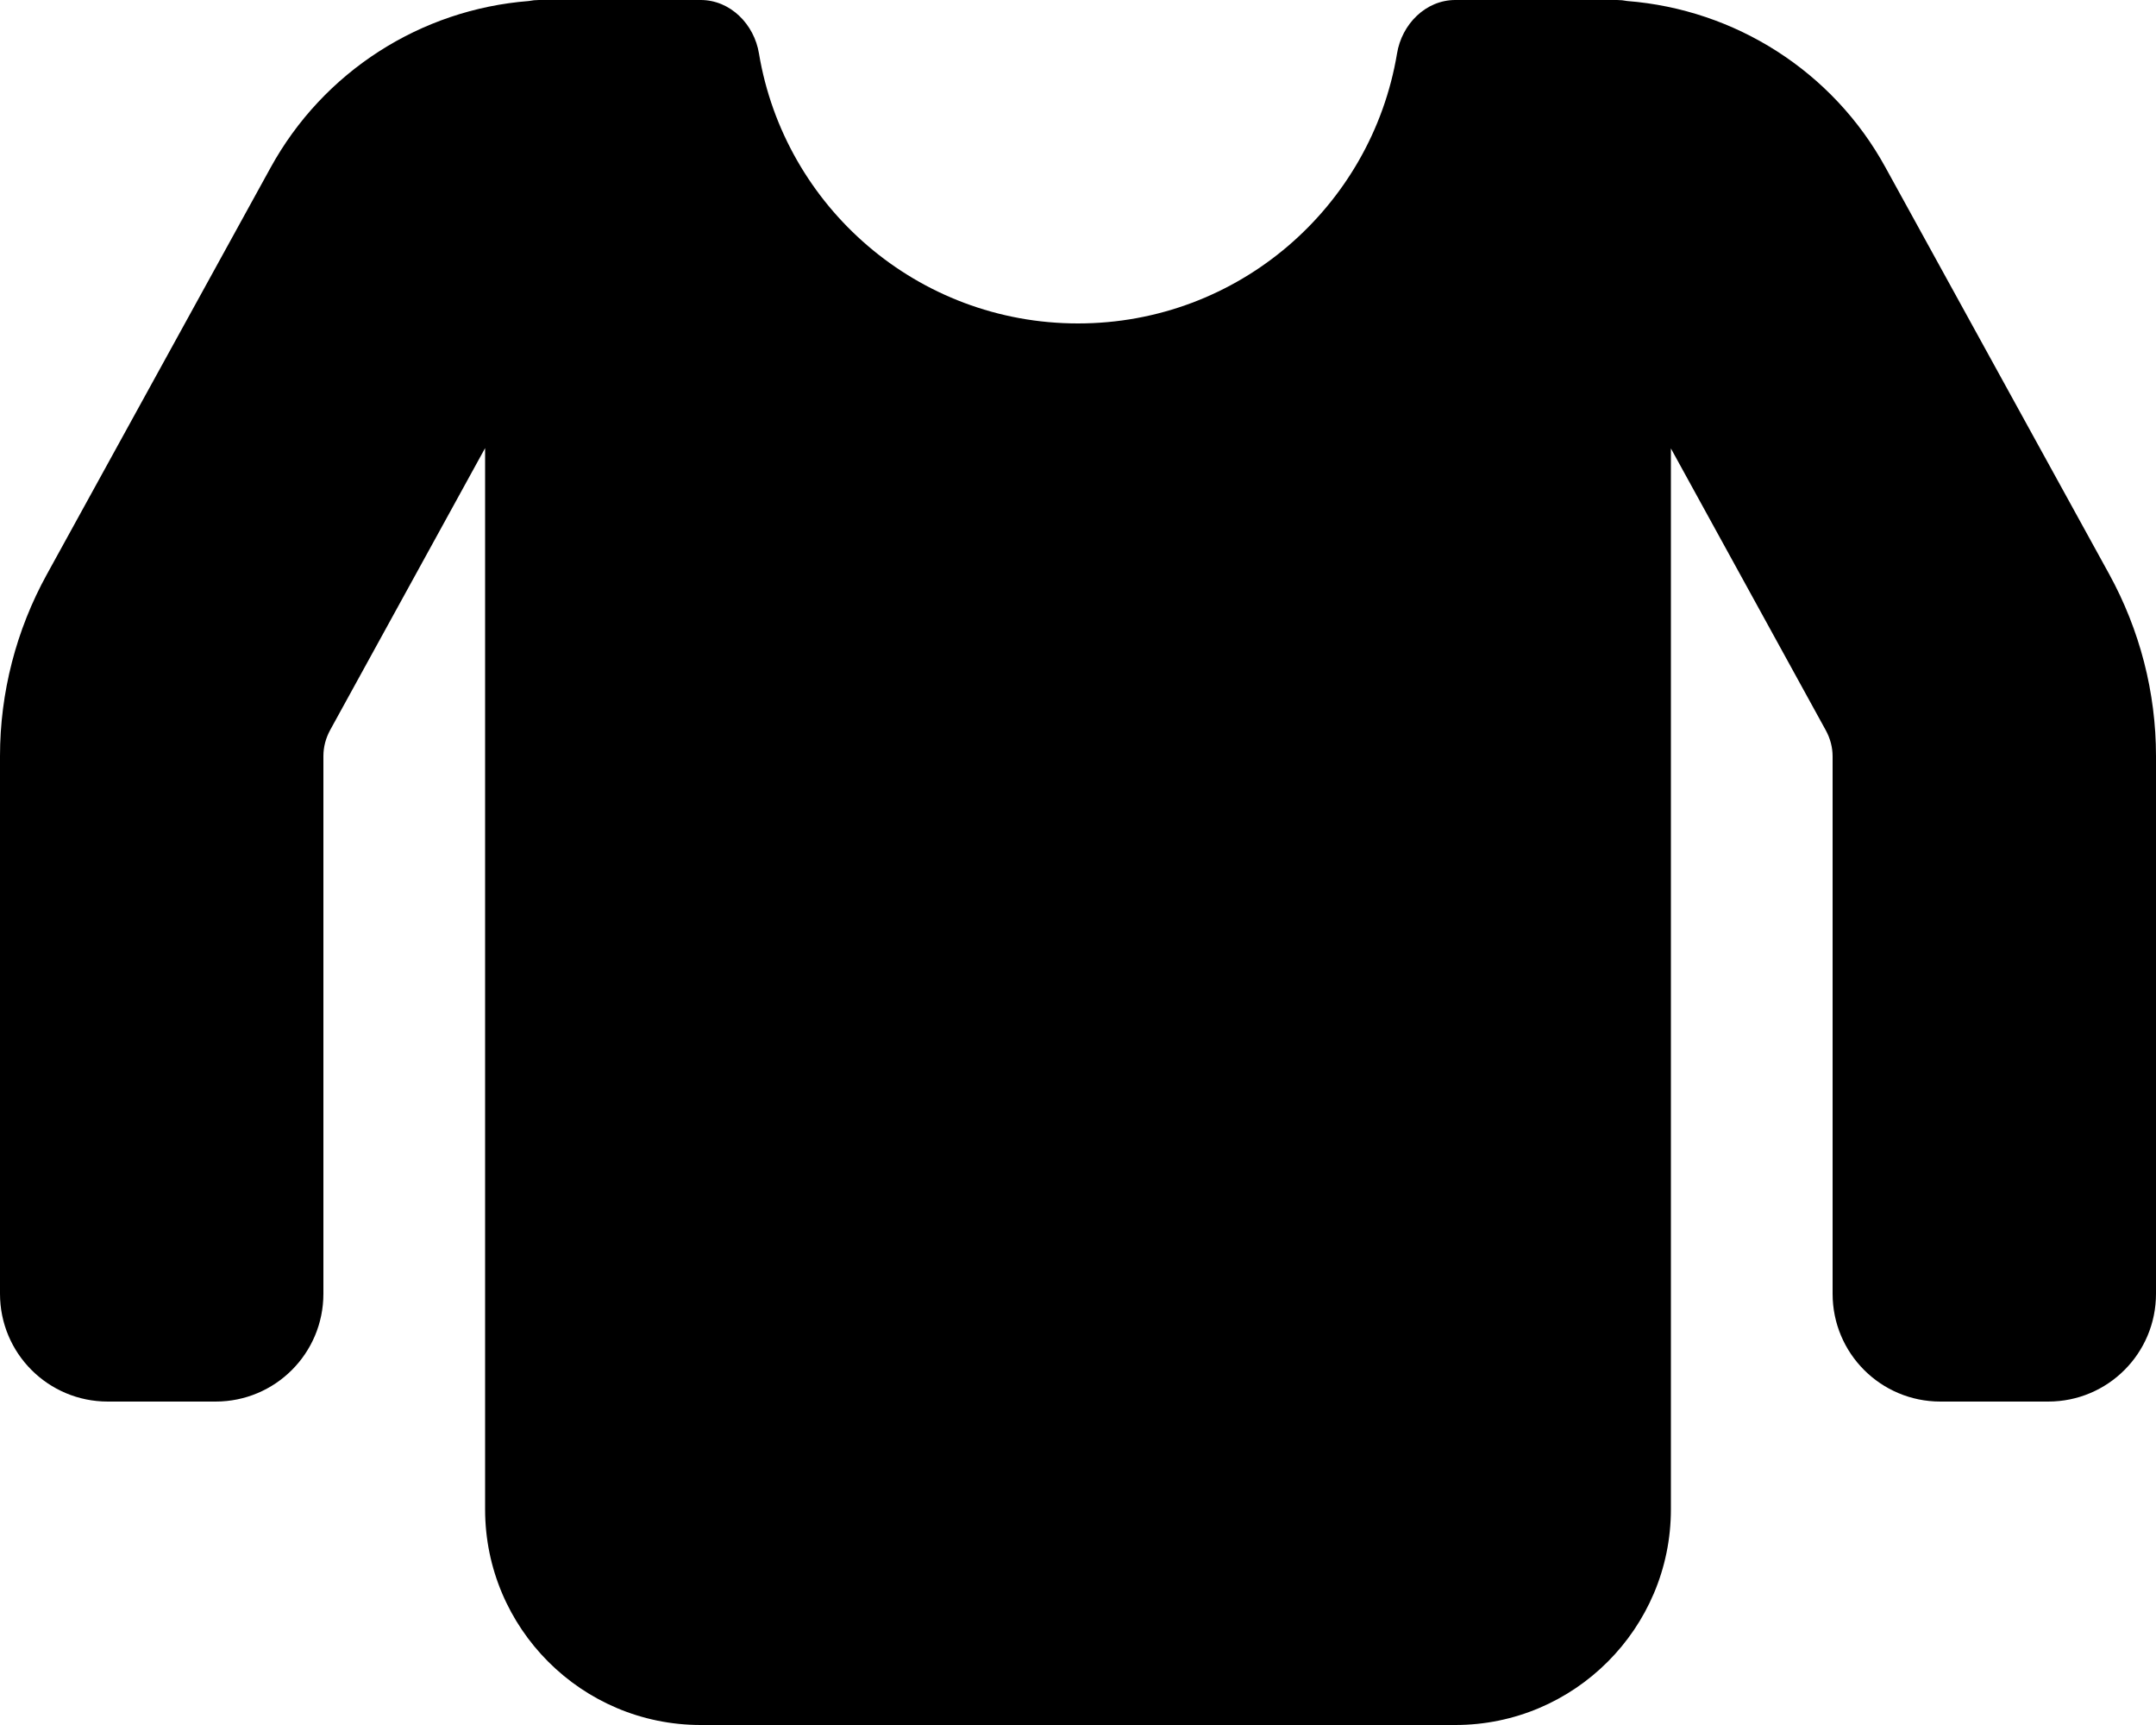 <svg xmlns="http://www.w3.org/2000/svg" viewBox="0 0 640 512"><!--! Font Awesome Pro 6.2.0 by @fontawesome - https://fontawesome.com License - https://fontawesome.com/license (Commercial License) Copyright 2022 Fonticons, Inc. --><path d="M157 .3c-32.1 2.5-61 20.9-76.7 49.5L13.9 170.5C4.8 187 0 205.6 0 224.4V384c0 17.7 14.3 32 32 32H64c17.7 0 32-14.3 32-32V224.4c0-2.7 .7-5.3 2-7.7l46-83.7V448c0 35.3 28.7 64 64 64H432c35.3 0 64-28.7 64-64V133.1l46 83.7c1.3 2.4 2 5 2 7.7V384c0 17.7 14.3 32 32 32h32c17.7 0 32-14.3 32-32V224.4c0-18.9-4.8-37.4-13.9-54L559.7 49.7C544.1 21.2 515.1 2.8 483 .3c-1-.2-2-.3-3-.3h-4.4H460 432c-8.8 0-15.9 7.2-17.3 15.9C407.1 61.4 367.6 96 320 96s-87.1-34.6-94.7-80.1C223.9 7.2 216.8 0 208 0H180 164.4 160c-1 0-2 .1-3 .3z"/></svg>